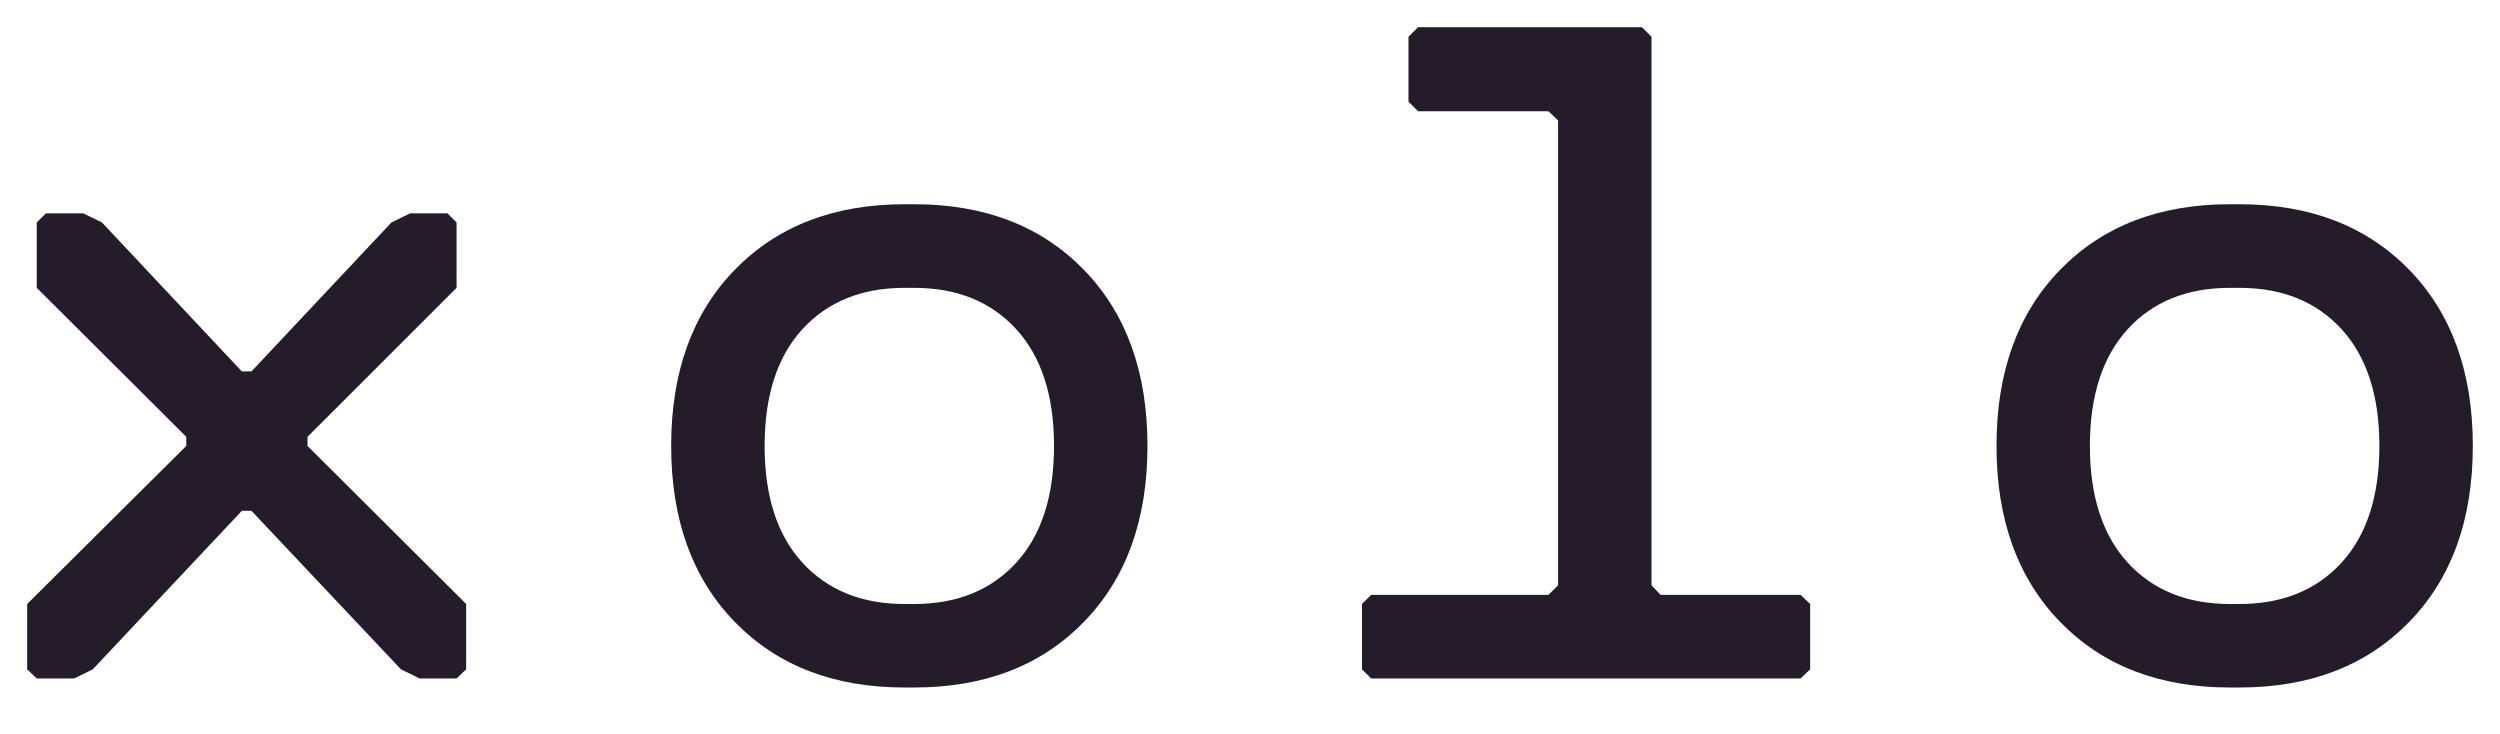 <svg width="92" height="27" viewBox="0 0 92 27" fill="none" xmlns="http://www.w3.org/2000/svg">
<path d="M82.059 10.593H82.412C83.988 10.593 85.241 11.101 86.169 12.114C87.098 13.128 87.561 14.561 87.561 16.41C87.561 18.26 87.095 19.693 86.169 20.706C85.241 21.719 83.988 22.227 82.412 22.227H82.059C80.483 22.227 79.23 21.719 78.302 20.706C77.374 19.693 76.908 18.26 76.908 16.41C76.908 14.561 77.374 13.128 78.299 12.114C79.225 11.101 80.481 10.593 82.059 10.593ZM82.059 25.3H82.412C85.005 25.3 87.086 24.499 88.653 22.893C90.219 21.288 91 19.127 91 16.408C91 13.689 90.217 11.527 88.653 9.922C87.086 8.317 85.007 7.516 82.412 7.516H82.059C79.464 7.516 77.385 8.317 75.819 9.922C74.252 11.527 73.471 13.689 73.471 16.408C73.471 19.127 74.255 21.288 75.819 22.893C77.383 24.499 79.464 25.3 82.059 25.3ZM50.46 24.967H66.261L66.614 24.631V22.225L66.261 21.89H61.11L60.776 21.54V1.352L60.422 1H52.185L51.832 1.352V3.742L52.185 4.094H56.983L57.336 4.429V21.54L56.983 21.892H50.458L50.121 22.227V24.634L50.46 24.967ZM33.287 10.593H33.64C35.216 10.593 36.469 11.101 37.397 12.114C38.325 13.128 38.788 14.561 38.788 16.41C38.788 18.26 38.325 19.693 37.397 20.706C36.469 21.719 35.218 22.227 33.64 22.227H33.287C31.711 22.227 30.458 21.719 29.529 20.706C28.601 19.693 28.138 18.26 28.138 16.41C28.138 14.561 28.601 13.128 29.529 12.114C30.458 11.101 31.711 10.593 33.287 10.593ZM33.287 25.3H33.64C36.233 25.3 38.313 24.499 39.88 22.893C41.447 21.288 42.227 19.127 42.227 16.408C42.227 13.689 41.444 11.527 39.88 9.922C38.313 8.317 36.235 7.516 33.64 7.516H33.287C30.691 7.516 28.613 8.317 27.046 9.922C25.48 11.527 24.699 13.689 24.699 16.408C24.699 19.127 25.482 21.288 27.046 22.893C28.613 24.499 30.691 25.3 33.287 25.3ZM1.353 24.967H2.728L3.415 24.631L8.9 18.798H9.253L14.755 24.631L15.442 24.967H16.801L17.154 24.631V22.225L11.316 16.41V16.075L16.801 10.593V8.187L16.466 7.851H15.092L14.404 8.187L9.253 13.668H8.9L3.752 8.187L3.065 7.851H1.69L1.353 8.187V10.593L6.855 16.075V16.41L1 22.227V24.634L1.353 24.967Z" fill="#251C29"/>
</svg>